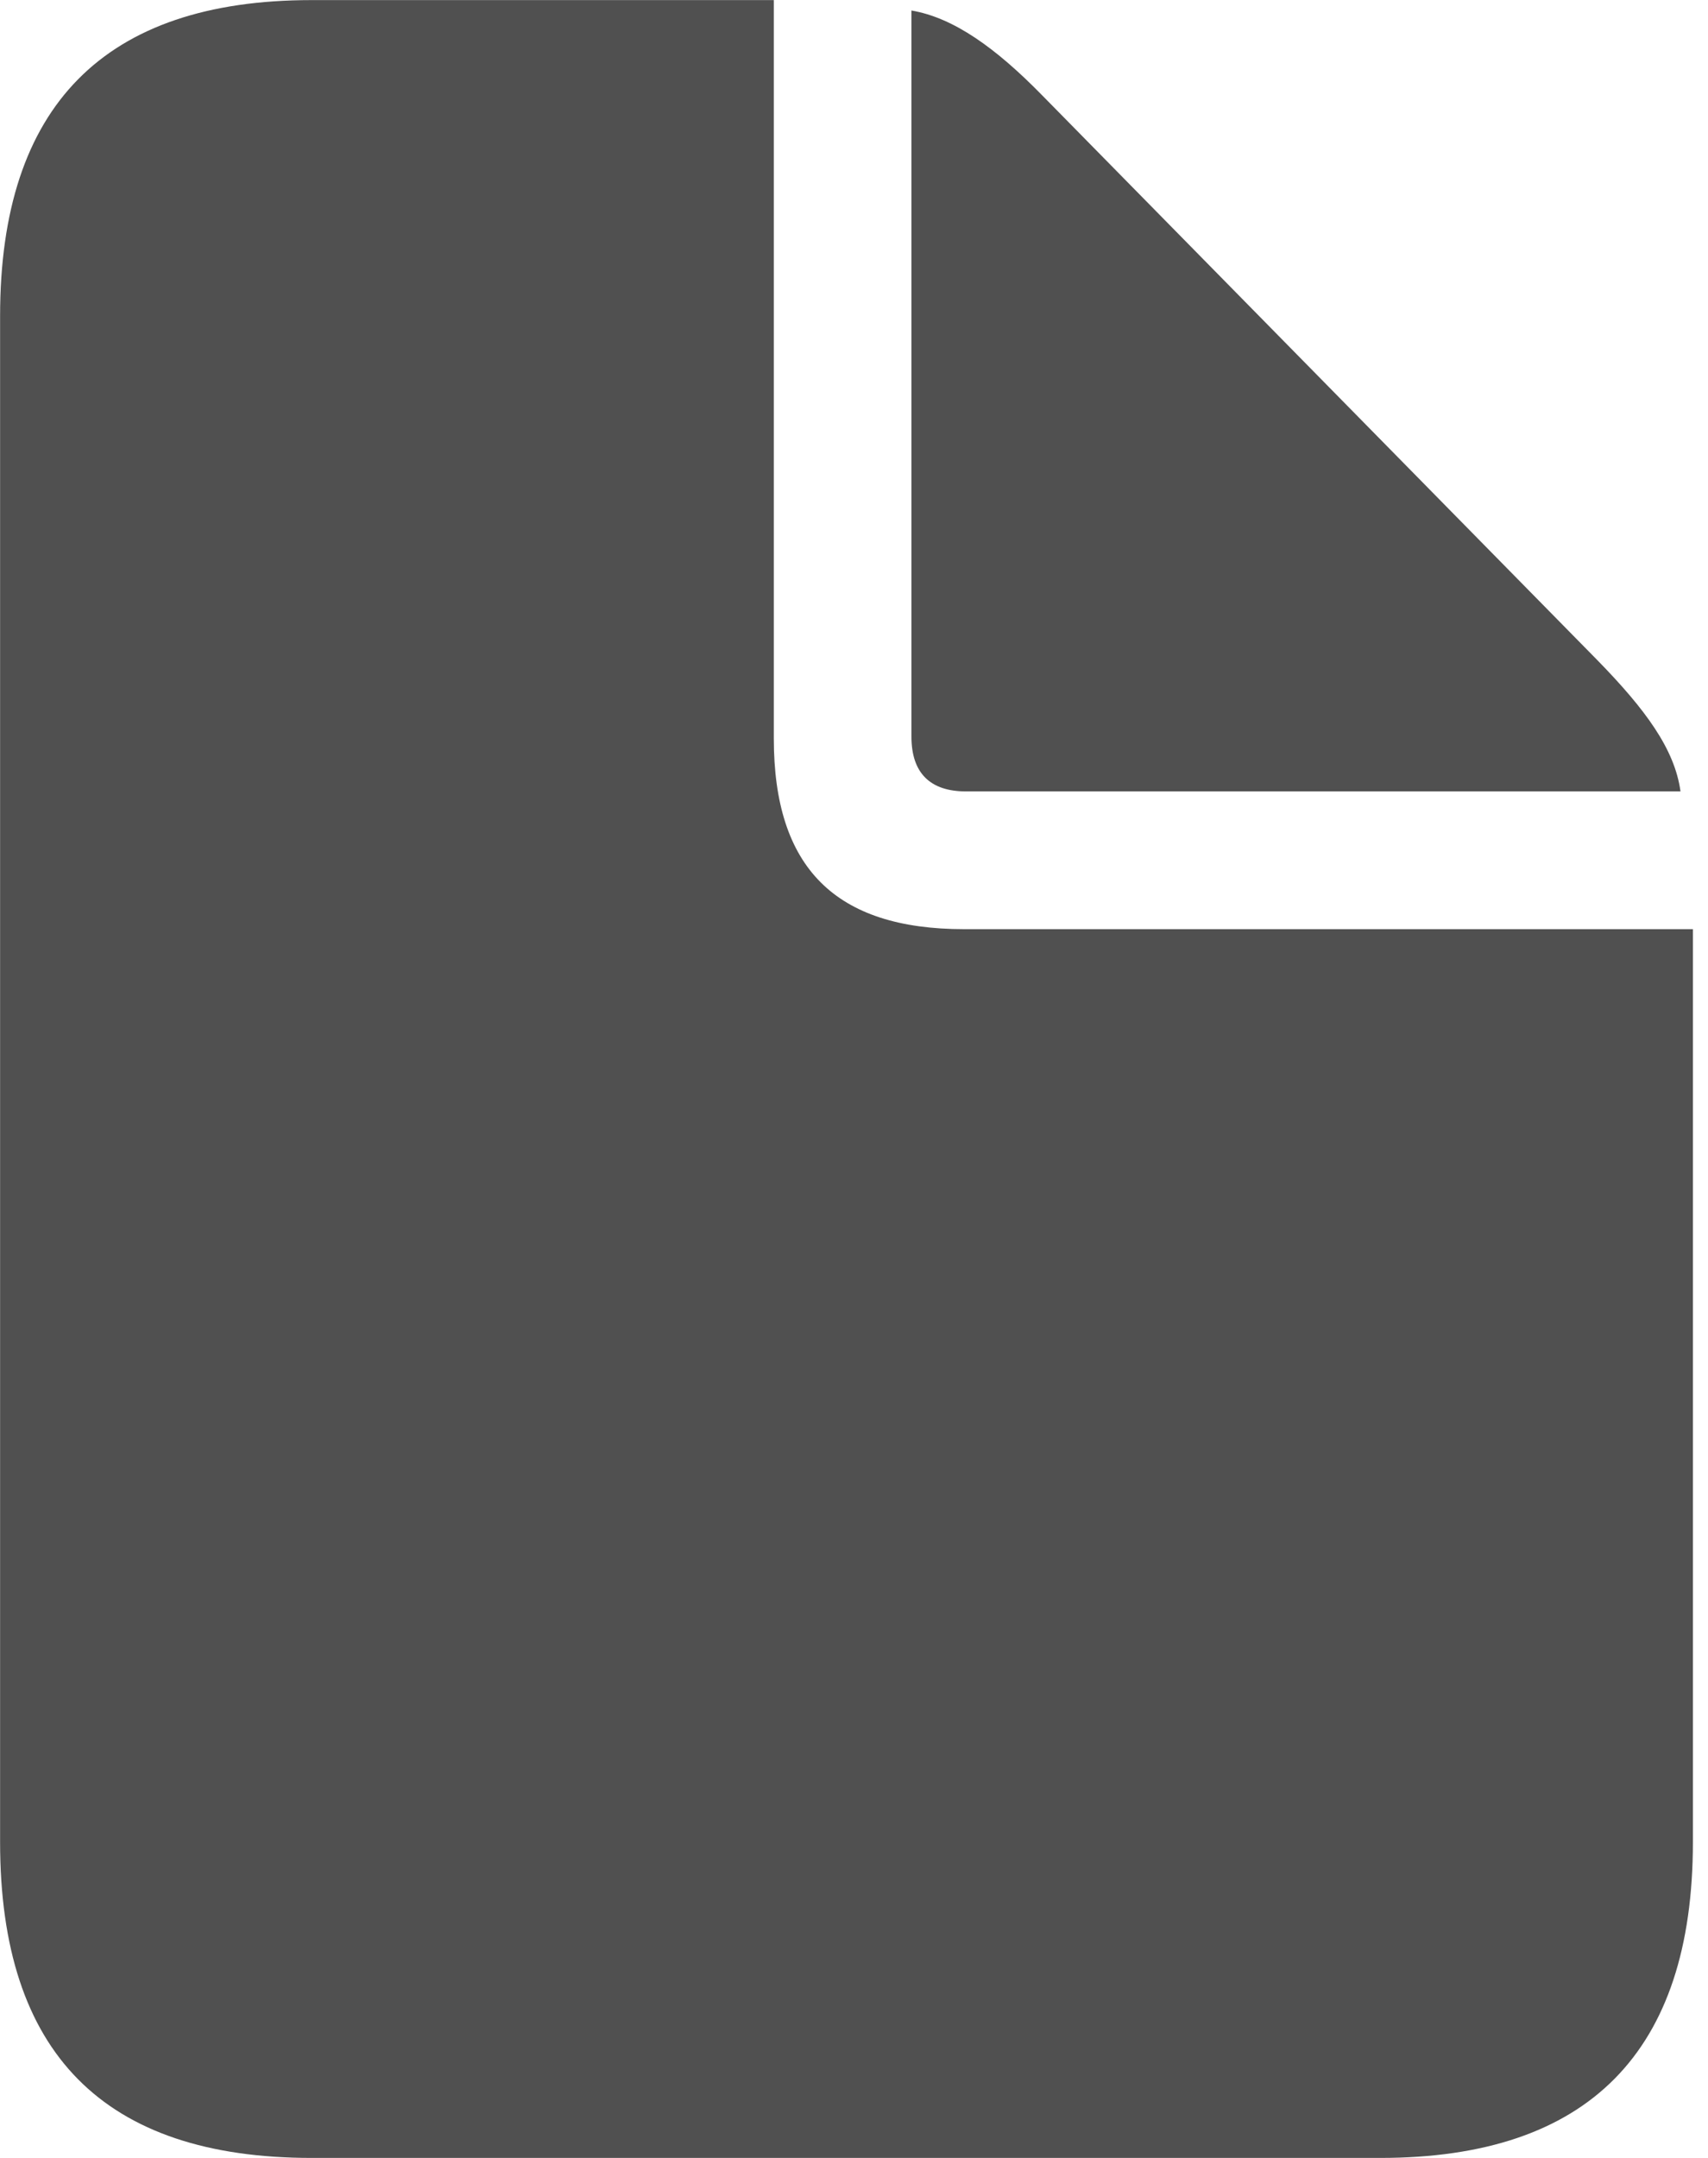 <svg fill="none" height="24" viewBox="0 0 19 24" width="19" xmlns="http://www.w3.org/2000/svg"><path d="m3.465 24h11.89c2.313 0 3.477-1.178 3.477-3.512v-10.154h-8.107c-1.435 0-2.117-.685-2.117-2.12v-8.213h-5.142c-2.306 0-3.465 1.178-3.465 3.512v16.975c0 2.346 1.154 3.512 3.465 3.512zm7.282-15.198h7.947c-.064-.473-.395-.917-.922-1.457l-6.176-6.282c-.518-.53-.989-.867-1.457-.946v8.075c0 .41.212.61.608.61z" fill="#505050"/></svg>